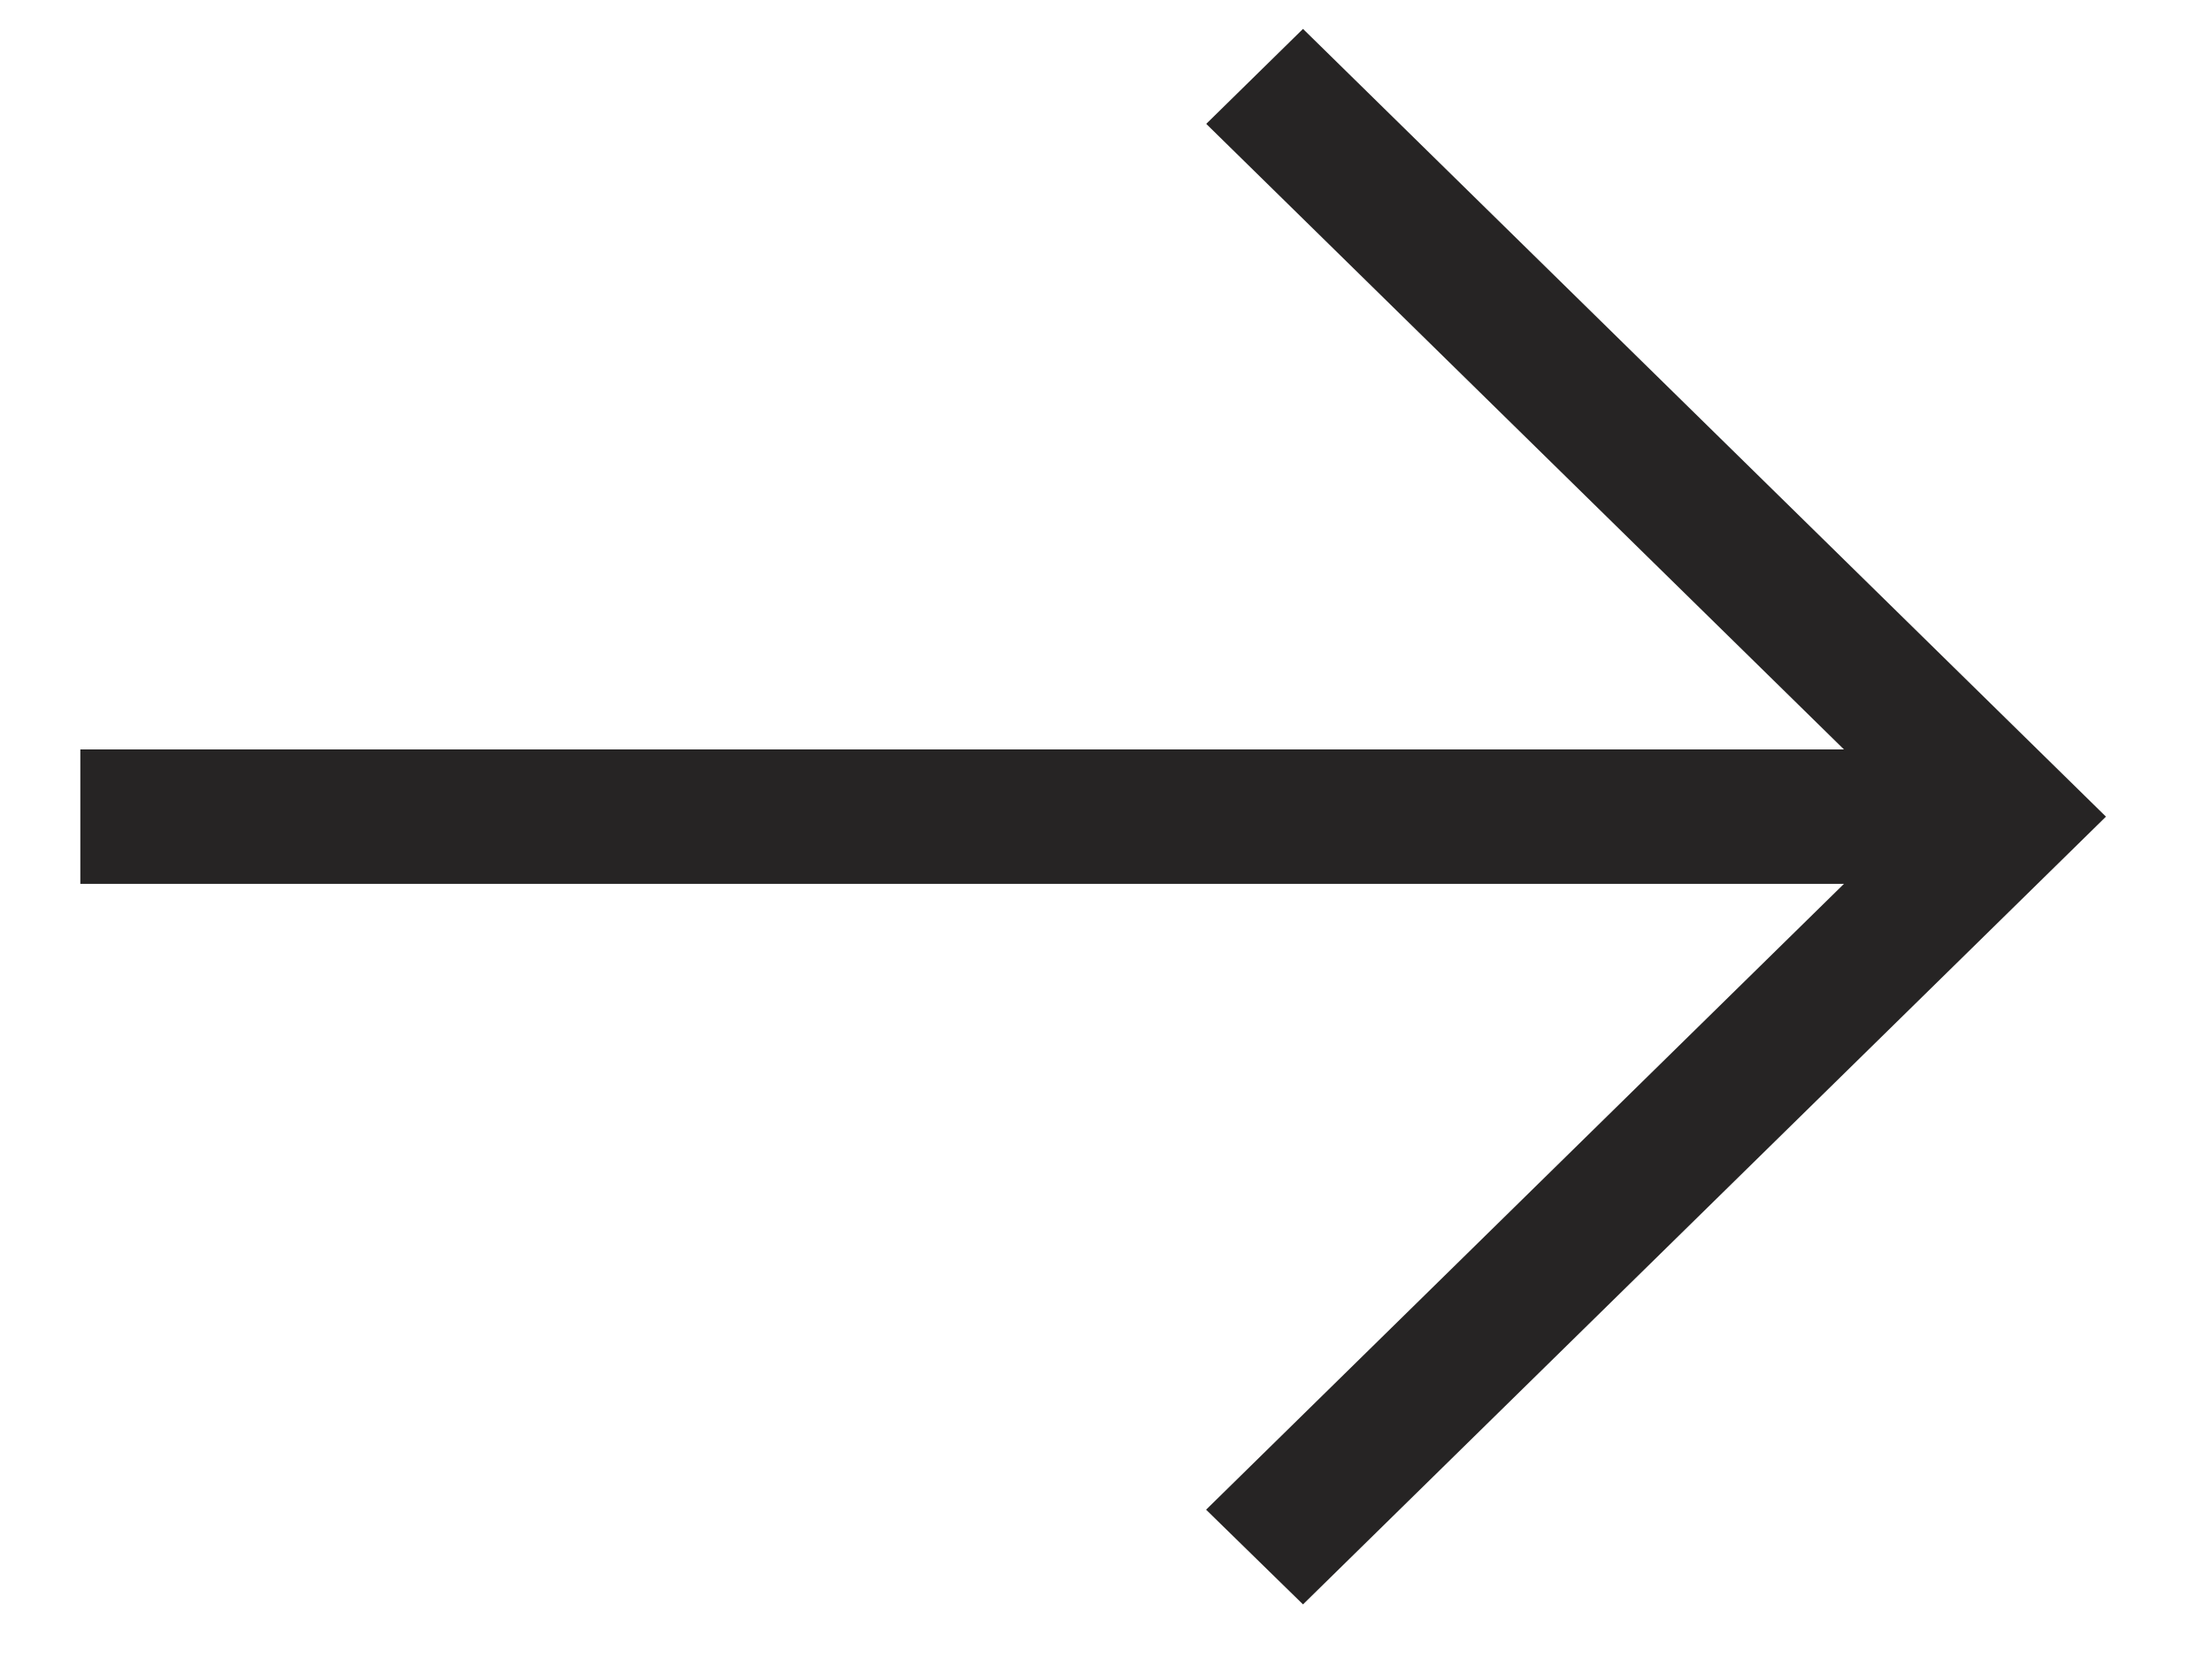 <svg width="16" height="12" viewBox="0 0 16 12" fill="none" xmlns="http://www.w3.org/2000/svg">
<path d="M15.233 5.907L9.425 0.209L8.725 0.896L13.338 5.421H0.581V6.393H13.338L8.724 10.92L9.425 11.605L15.233 5.907Z" fill="#262424"/>
</svg>
